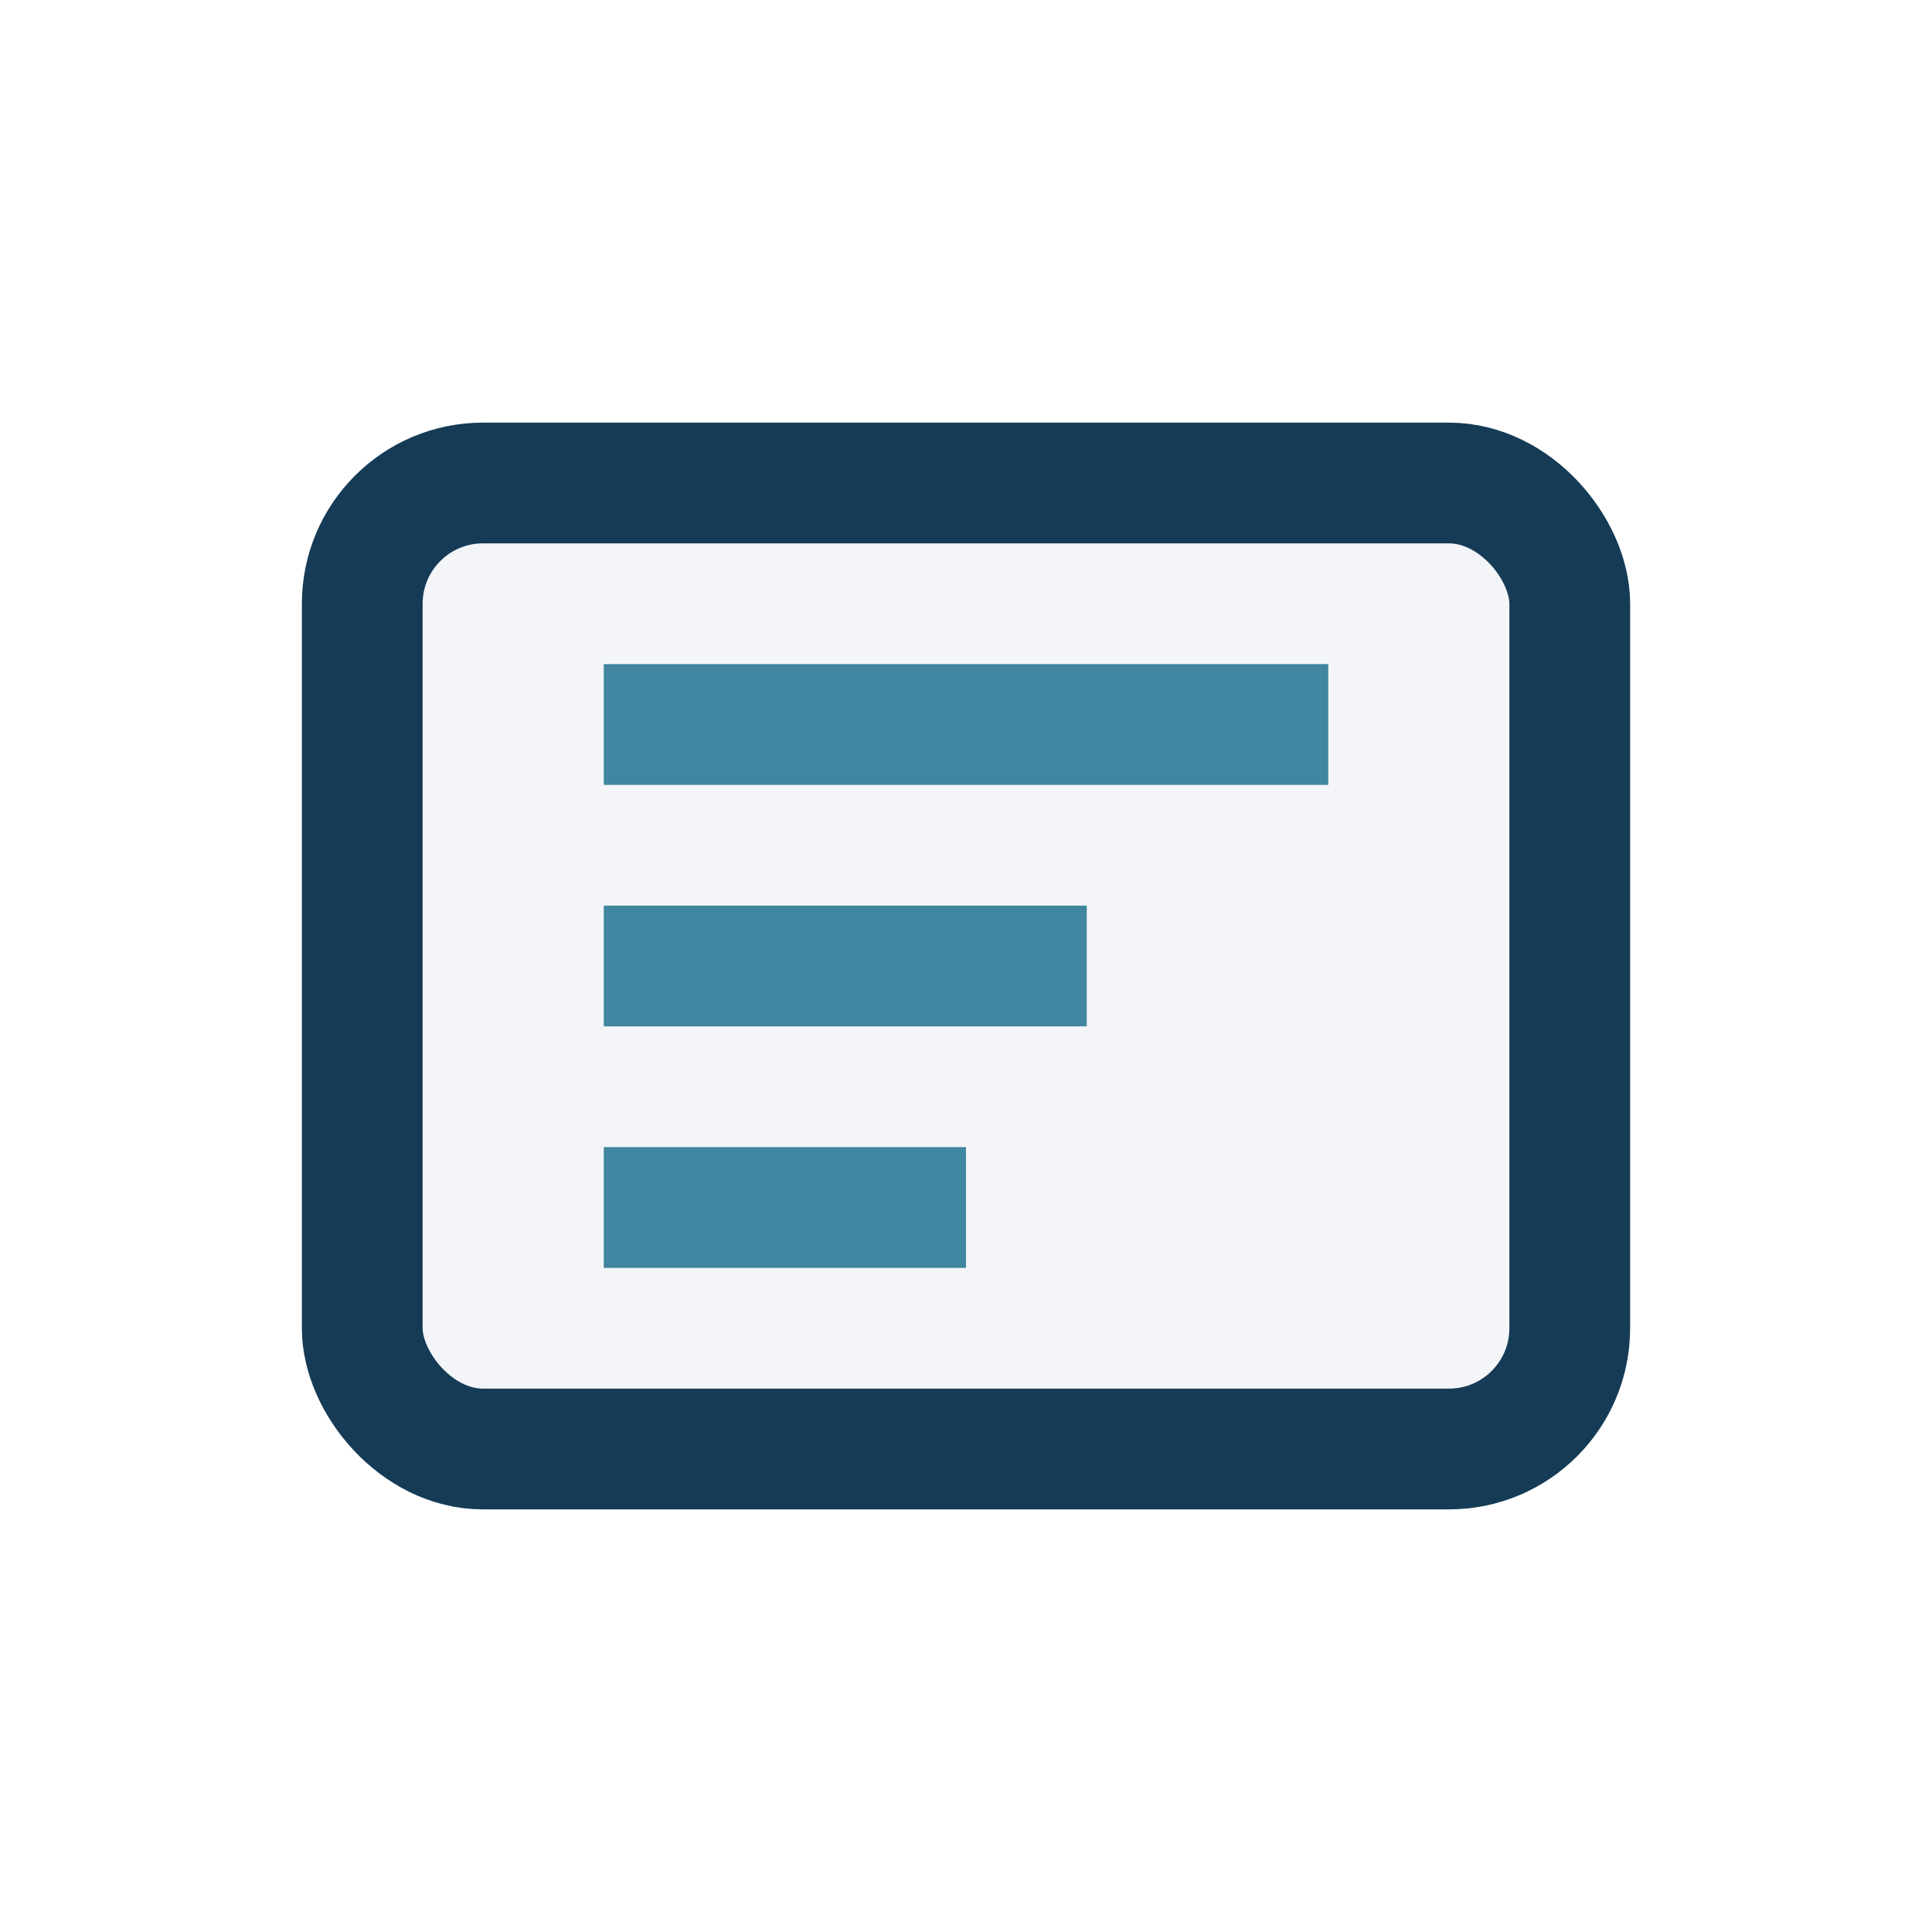 <?xml version="1.0" encoding="UTF-8"?>
<svg xmlns="http://www.w3.org/2000/svg" width="32" height="32" viewBox="0 0 32 32"><rect x="6" y="8" width="20" height="16" rx="2" fill="#F3F5F8" stroke="#153B56" stroke-width="2"/><path d="M10 12h12M10 16h8M10 20h6" stroke="#4086A0" stroke-width="2" fill="none"/></svg>